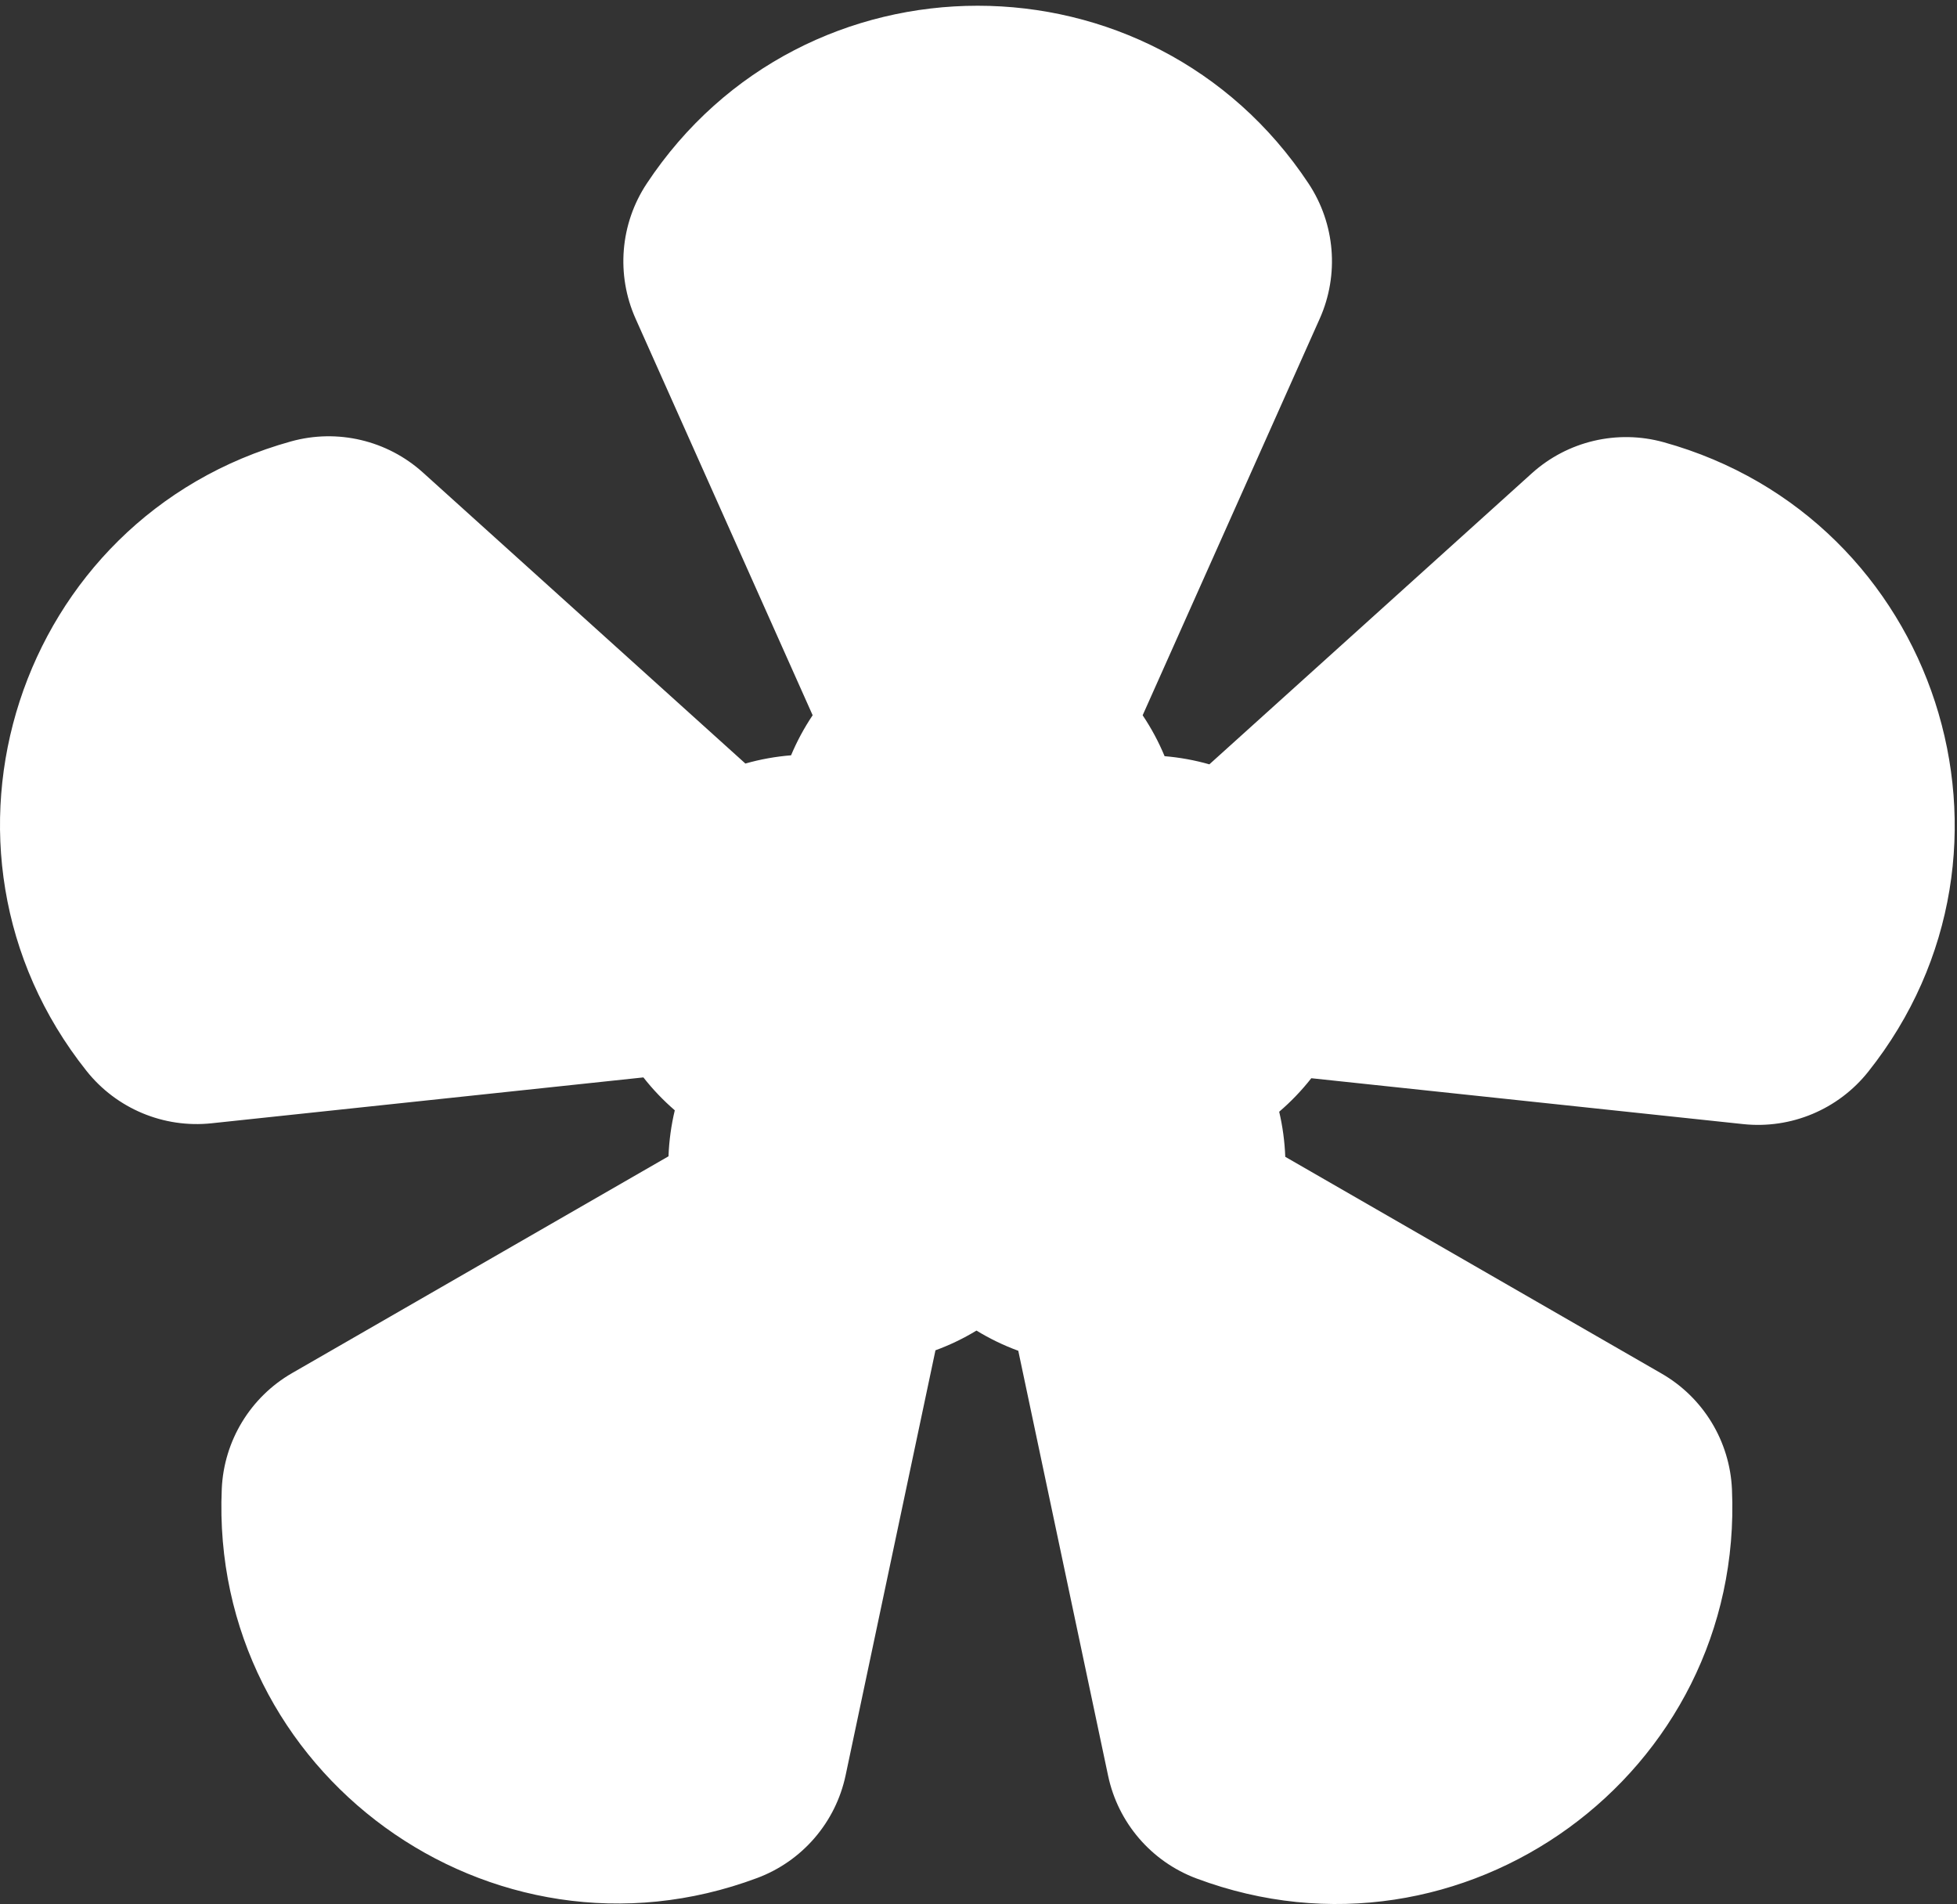 <svg width="331" height="322" viewBox="0 0 331 322" fill="none" xmlns="http://www.w3.org/2000/svg">
<rect x="0" y="0" width="331" height="322" fill="#333333" stroke="none"/>
<path d="M109.385 31.049C135.925 -9.056 194.792 -9.056 221.332 31.049C225.825 37.839 226.535 46.454 223.216 53.889L193.264 120.965C194.746 123.173 195.982 125.491 196.976 127.882C199.505 128.094 202.039 128.548 204.547 129.262L259.08 80.051C265.125 74.596 273.538 72.61 281.384 74.785C327.727 87.633 345.919 143.62 315.979 181.254C310.91 187.625 302.934 190.963 294.838 190.104L221.79 182.345C220.148 184.437 218.325 186.329 216.358 188.012C216.938 190.481 217.288 193.031 217.385 195.635L281.038 232.293C288.093 236.356 292.583 243.744 292.938 251.878C295.04 299.924 247.416 334.525 202.371 317.679C194.745 314.827 189.106 308.274 187.422 300.309L172.228 228.438C169.73 227.522 167.367 226.373 165.158 225.022C162.987 226.338 160.669 227.461 158.22 228.358L143.026 300.226C141.342 308.191 135.703 314.744 128.077 317.596C83.033 334.442 35.407 299.84 37.509 251.794C37.865 243.66 42.355 236.272 49.41 232.209L113.068 195.549C113.167 192.89 113.529 190.288 114.131 187.771C112.211 186.113 110.428 184.257 108.82 182.207L35.775 189.965C27.679 190.824 19.706 187.486 14.637 181.114C-15.304 143.48 2.887 87.494 49.23 74.647C57.076 72.472 65.49 74.459 71.534 79.913L126.072 129.128C128.631 128.4 131.217 127.941 133.797 127.735C134.78 125.395 135.996 123.125 137.449 120.96L107.5 53.889C104.18 46.454 104.892 37.839 109.385 31.049Z" fill="white"/>
</svg>
